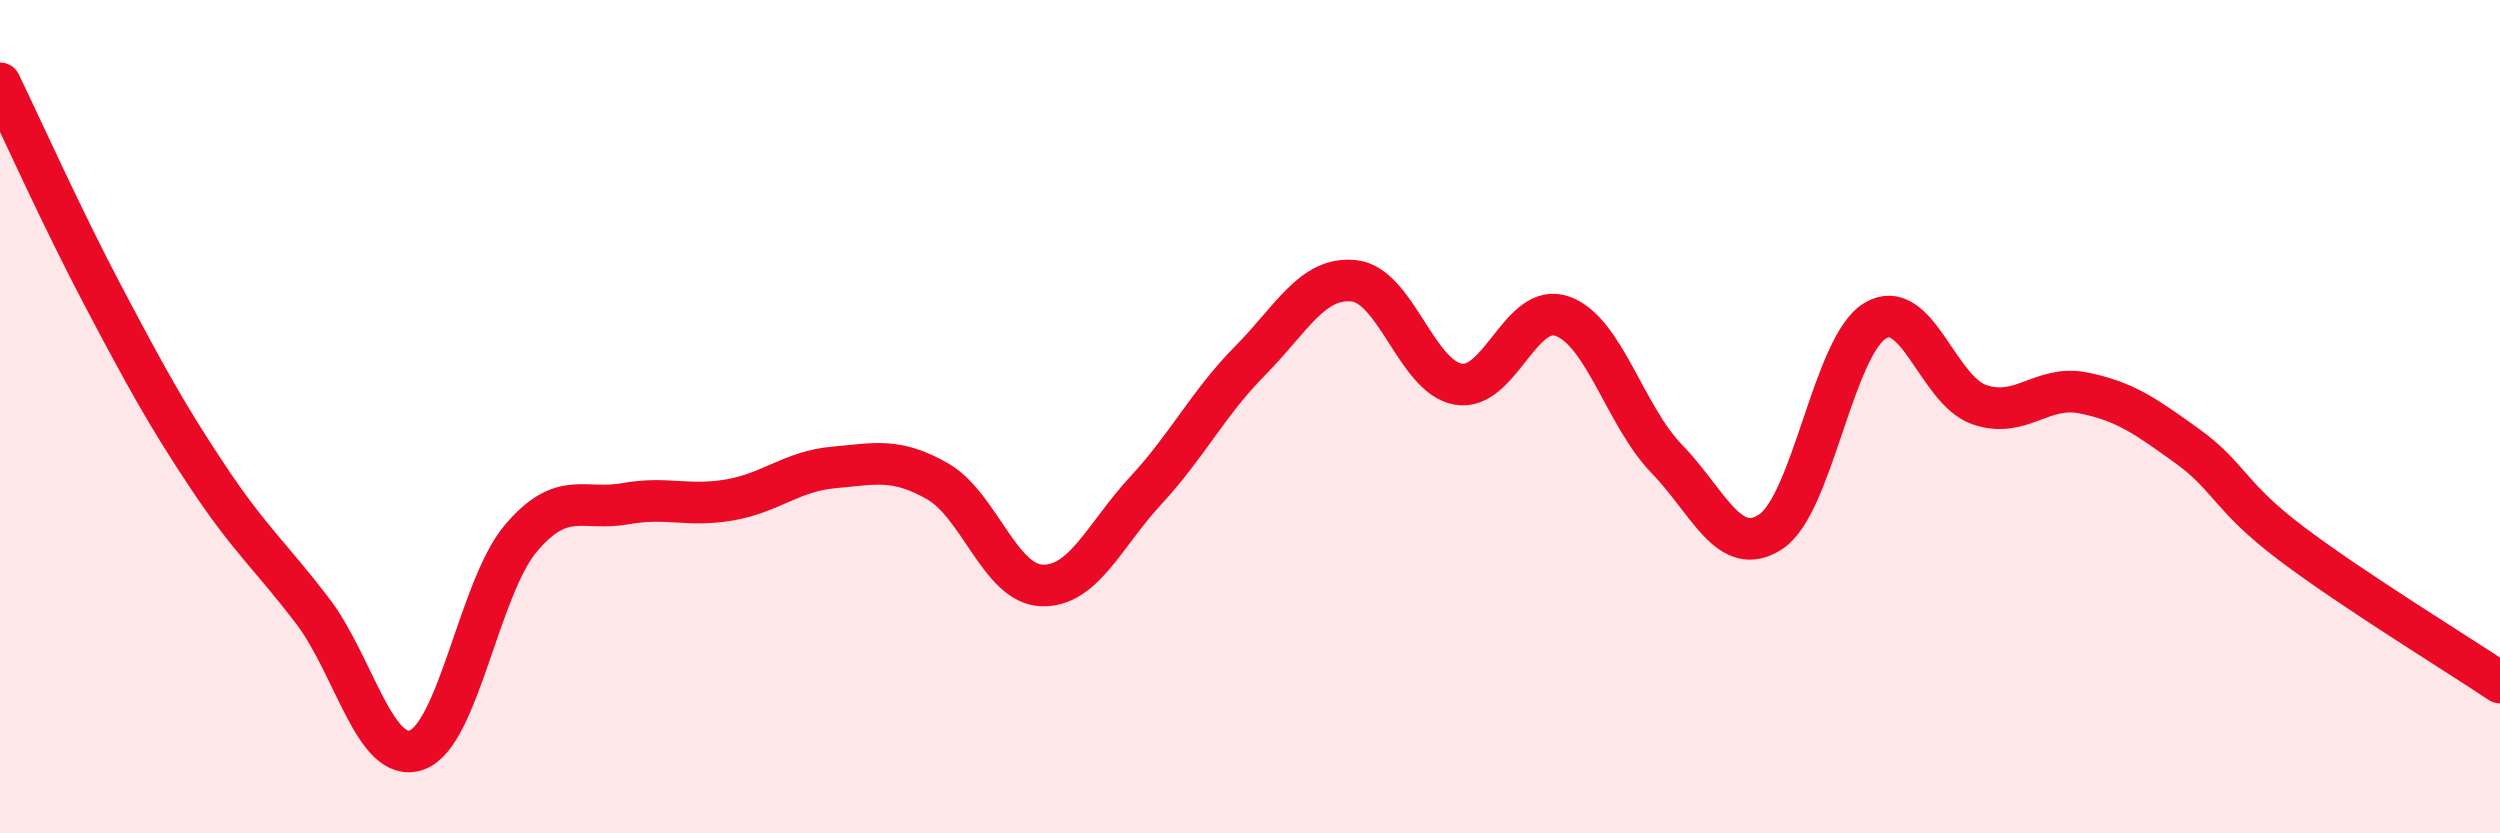 
    <svg width="60" height="20" viewBox="0 0 60 20" xmlns="http://www.w3.org/2000/svg">
      <path
        d="M 0,2 C 0.5,3.03 1.5,5.26 2.5,7.15 C 3.5,9.04 4,9.96 5,11.46 C 6,12.96 6.5,13.35 7.5,14.66 C 8.5,15.97 9,18.35 10,18 C 11,17.65 11.5,14.1 12.5,12.92 C 13.5,11.74 14,12.27 15,12.09 C 16,11.91 16.5,12.17 17.5,12 C 18.5,11.83 19,11.31 20,11.22 C 21,11.13 21.5,10.98 22.5,11.55 C 23.5,12.12 24,14.01 25,14.05 C 26,14.09 26.5,12.85 27.5,11.77 C 28.5,10.69 29,9.67 30,8.66 C 31,7.65 31.5,6.63 32.5,6.74 C 33.5,6.85 34,9.05 35,9.22 C 36,9.39 36.5,7.23 37.5,7.59 C 38.5,7.95 39,9.98 40,11.01 C 41,12.04 41.5,13.42 42.5,12.76 C 43.5,12.1 44,8.31 45,7.7 C 46,7.09 46.5,9.36 47.5,9.71 C 48.5,10.06 49,9.23 50,9.43 C 51,9.63 51.5,9.99 52.5,10.71 C 53.5,11.43 53.5,11.92 55,13.05 C 56.5,14.18 59,15.71 60,16.38L60 20L0 20Z"
        fill="#EB0A25"
        opacity="0.1"
        stroke-linecap="round"
        stroke-linejoin="round"
      />
      <path
        d="M 0,2 C 0.5,3.03 1.5,5.26 2.5,7.15 C 3.5,9.04 4,9.96 5,11.46 C 6,12.96 6.5,13.35 7.5,14.66 C 8.5,15.97 9,18.35 10,18 C 11,17.65 11.5,14.1 12.5,12.92 C 13.5,11.74 14,12.27 15,12.09 C 16,11.91 16.5,12.17 17.5,12 C 18.5,11.83 19,11.31 20,11.22 C 21,11.13 21.5,10.98 22.5,11.55 C 23.5,12.12 24,14.01 25,14.05 C 26,14.09 26.5,12.85 27.5,11.77 C 28.5,10.69 29,9.67 30,8.66 C 31,7.65 31.5,6.63 32.5,6.74 C 33.5,6.85 34,9.05 35,9.22 C 36,9.39 36.5,7.23 37.5,7.59 C 38.5,7.95 39,9.98 40,11.01 C 41,12.04 41.5,13.42 42.5,12.76 C 43.5,12.1 44,8.31 45,7.7 C 46,7.09 46.5,9.36 47.5,9.71 C 48.5,10.06 49,9.23 50,9.43 C 51,9.63 51.5,9.99 52.5,10.71 C 53.5,11.43 53.5,11.92 55,13.05 C 56.5,14.18 59,15.71 60,16.38"
        stroke="#EB0A25"
        stroke-width="1"
        fill="none"
        stroke-linecap="round"
        stroke-linejoin="round"
      />
    </svg>
  